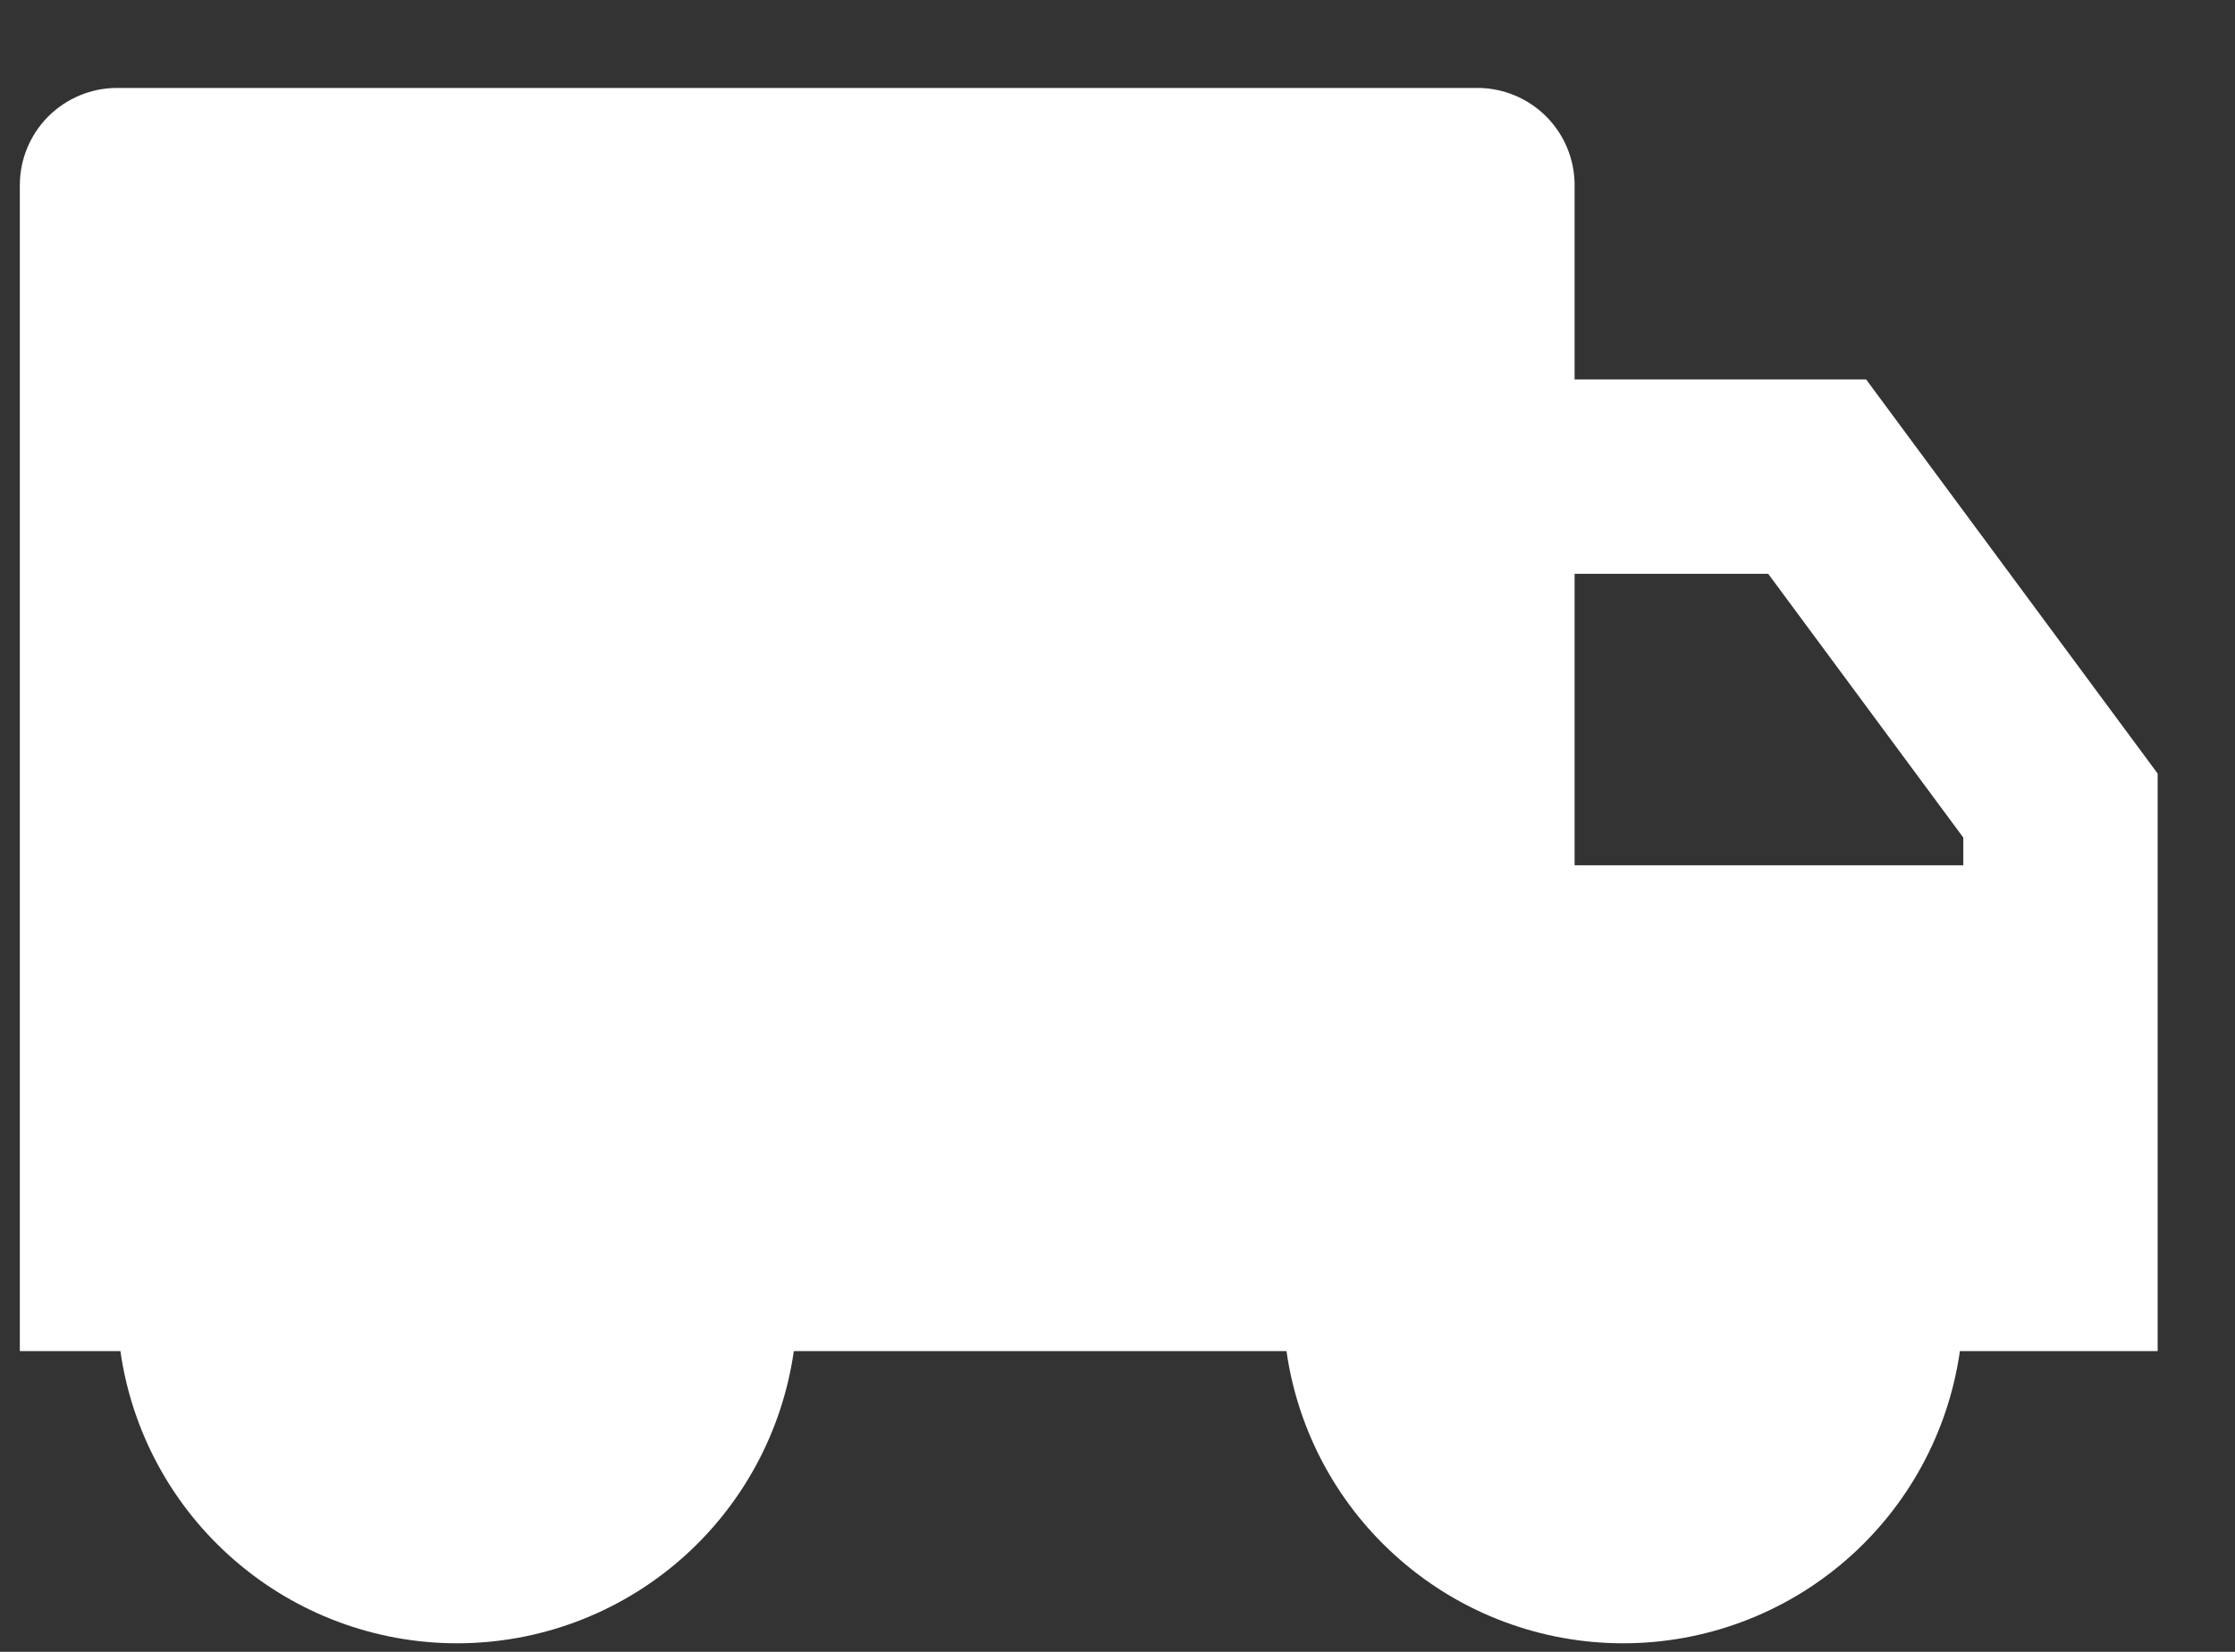 <svg width="23" height="17" viewBox="0 0 23 17" fill="none" xmlns="http://www.w3.org/2000/svg">
<rect x="0" y="0" width="23" height="17" fill="#333333" stroke="none"/>
<path d="M16.204 3.905H19.204L22.204 7.961V13.905H20.169C20.05 14.74 19.634 15.503 18.998 16.055C18.361 16.608 17.547 16.912 16.704 16.912C15.861 16.912 15.047 16.608 14.411 16.055C13.774 15.503 13.358 14.74 13.239 13.905H8.169C8.05 14.74 7.634 15.503 6.998 16.055C6.361 16.608 5.547 16.912 4.704 16.912C3.862 16.912 3.047 16.608 2.411 16.055C1.774 15.503 1.358 14.74 1.239 13.905H0.204V1.905C0.204 1.64 0.31 1.386 0.497 1.198C0.685 1.011 0.939 0.905 1.204 0.905H15.204C15.469 0.905 15.724 1.011 15.911 1.198C16.099 1.386 16.204 1.64 16.204 1.905V3.905ZM16.204 5.905V8.905H20.204V8.62L18.196 5.905H16.204Z" fill="white"/>
</svg>
